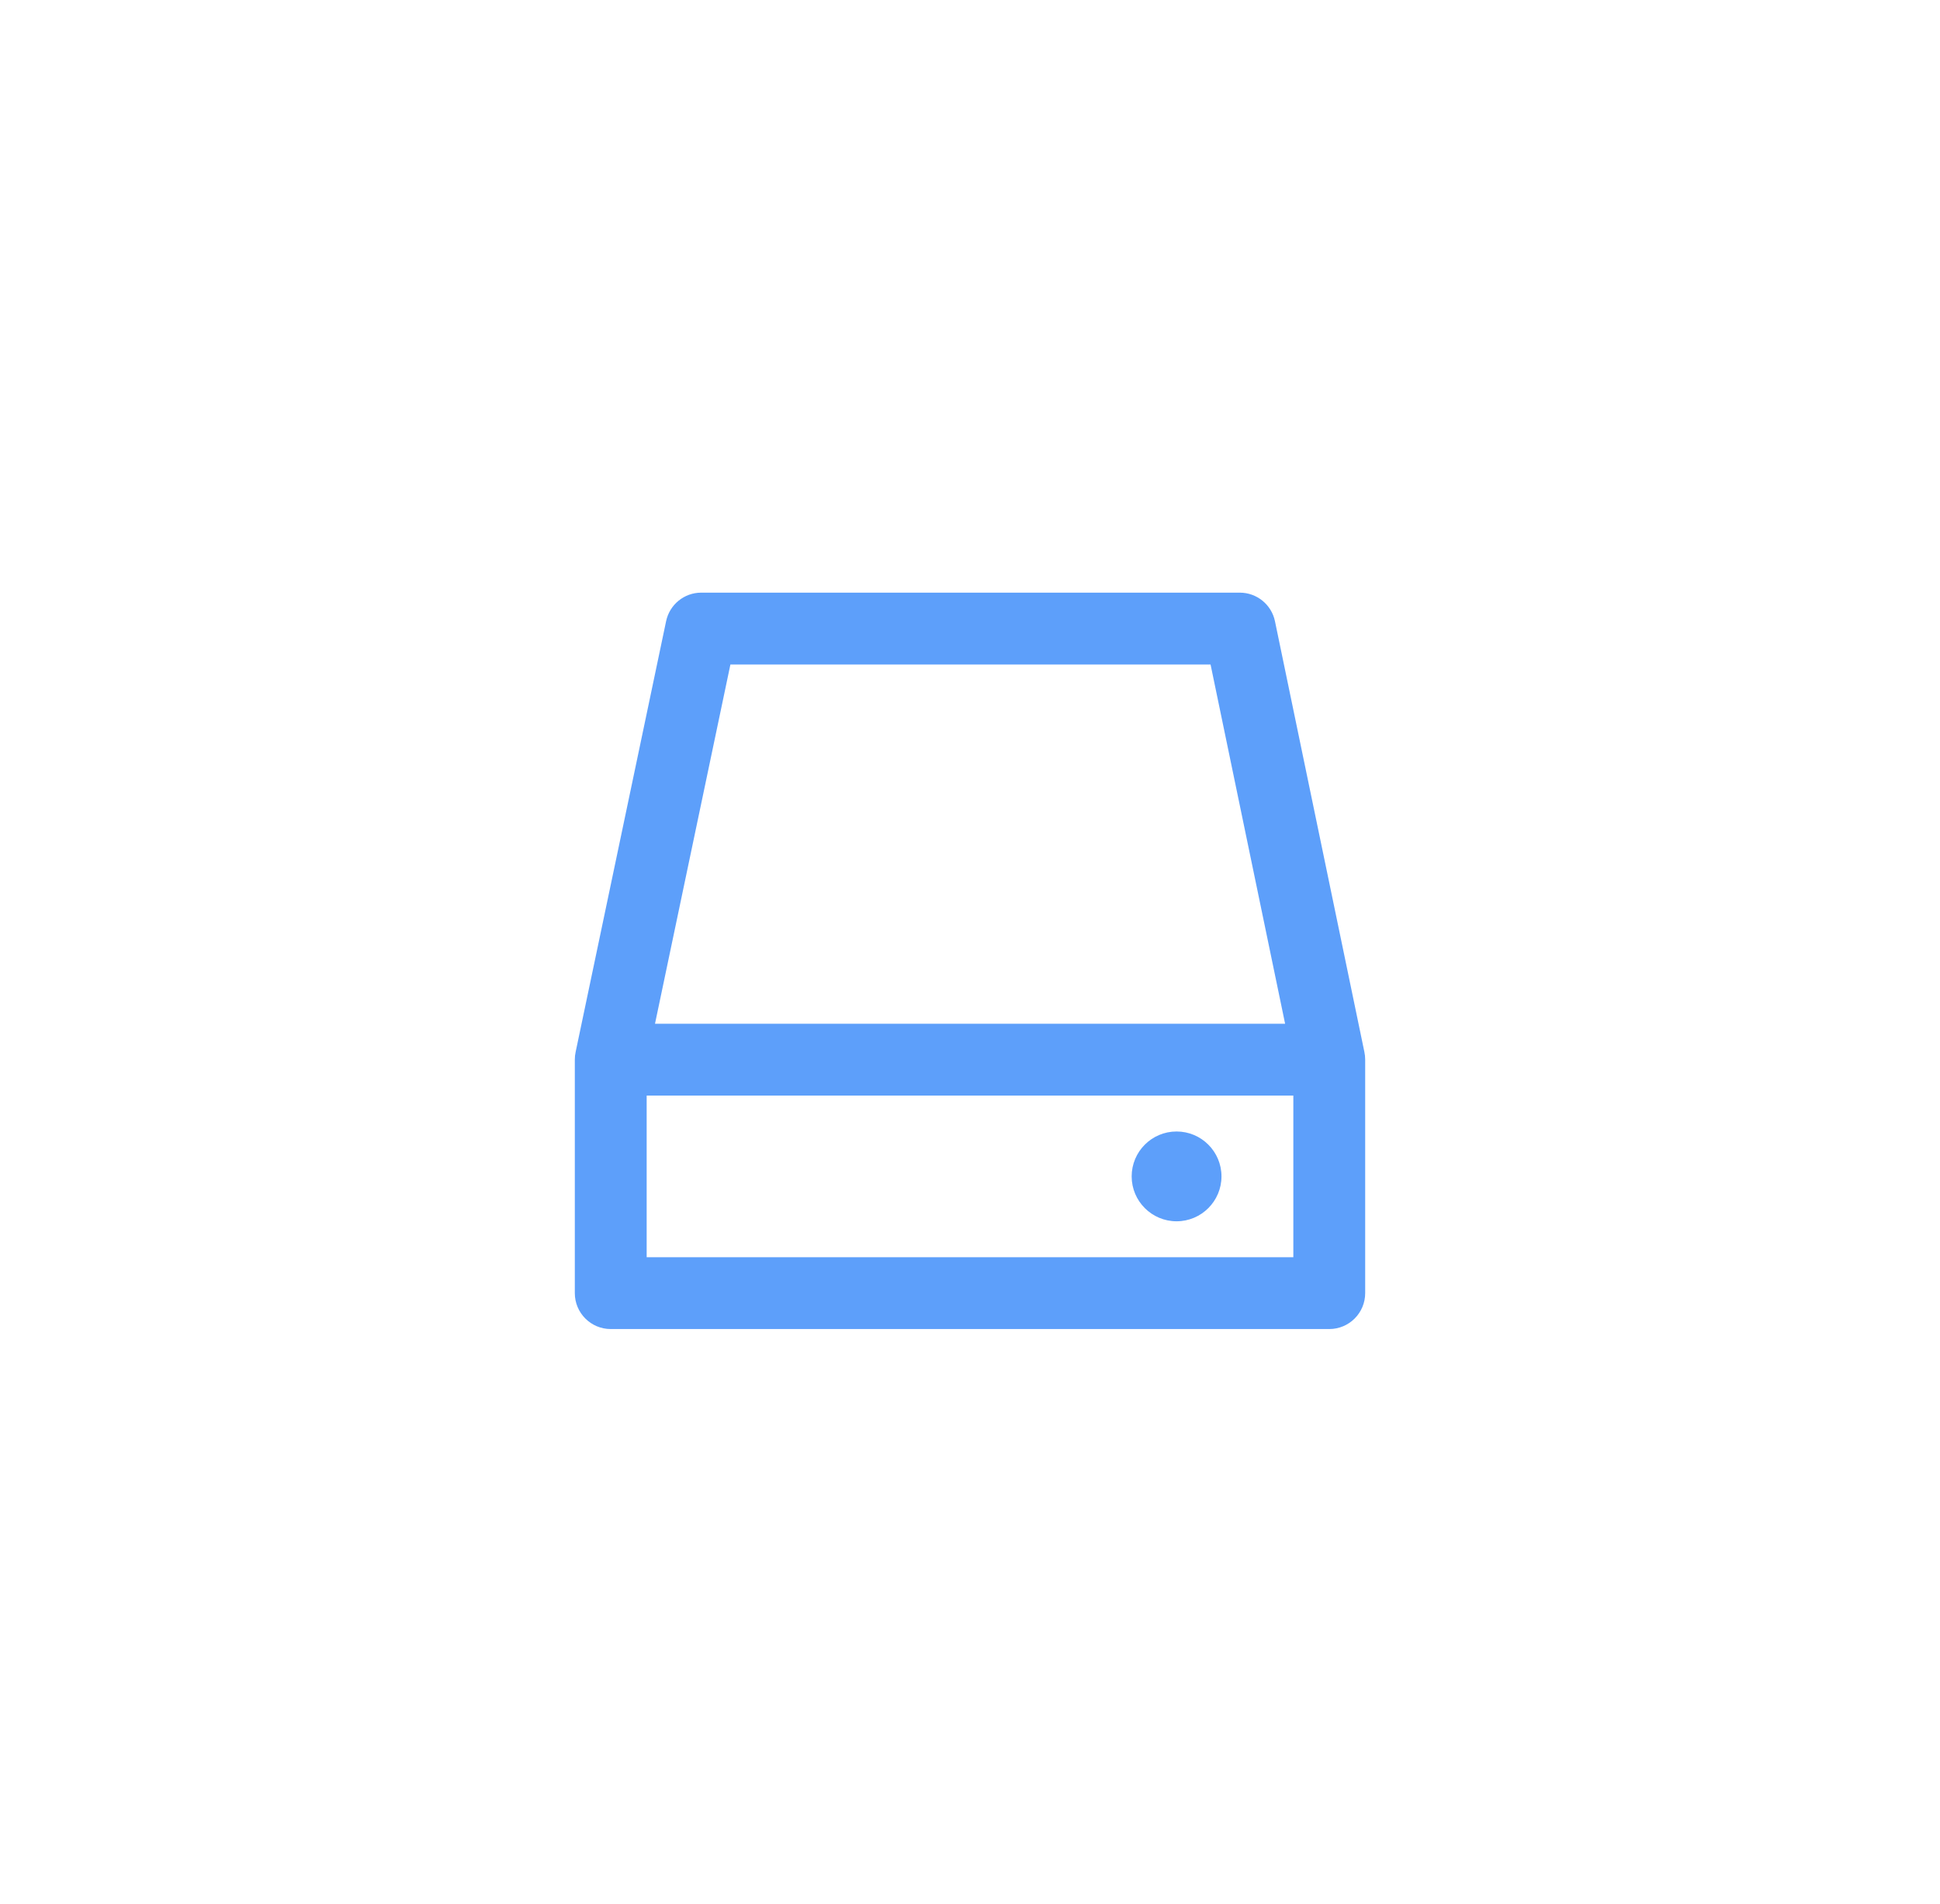 <svg width="54" height="53" viewBox="0 0 54 53" fill="none" xmlns="http://www.w3.org/2000/svg">
  <path d="M32.75 34C33.44 34 34 33.44 34 32.75C34 32.06 33.44 31.5 32.75 31.5C32.06 31.5 31.5 32.06 31.5 32.75C31.5 33.44 32.06 34 32.75 34Z" fill="#5D9FFA" />
  <path fill-rule="evenodd" clip-rule="evenodd" d="M19.519 16.499C19.046 16.499 18.638 16.831 18.541 17.294L16.024 29.281C16.008 29.352 16 29.425 16 29.5V36C16 36.552 16.448 37 17 37H37C37.552 37 38 36.552 38 36V29.5C38 29.426 37.992 29.353 37.977 29.283L35.489 17.296C35.393 16.832 34.984 16.499 34.51 16.499H19.519ZM35.771 28.5L33.696 18.499H20.331L18.232 28.5H35.771ZM18 30.5V35H36V30.5H18Z" fill="#5D9FFA" />
</svg>